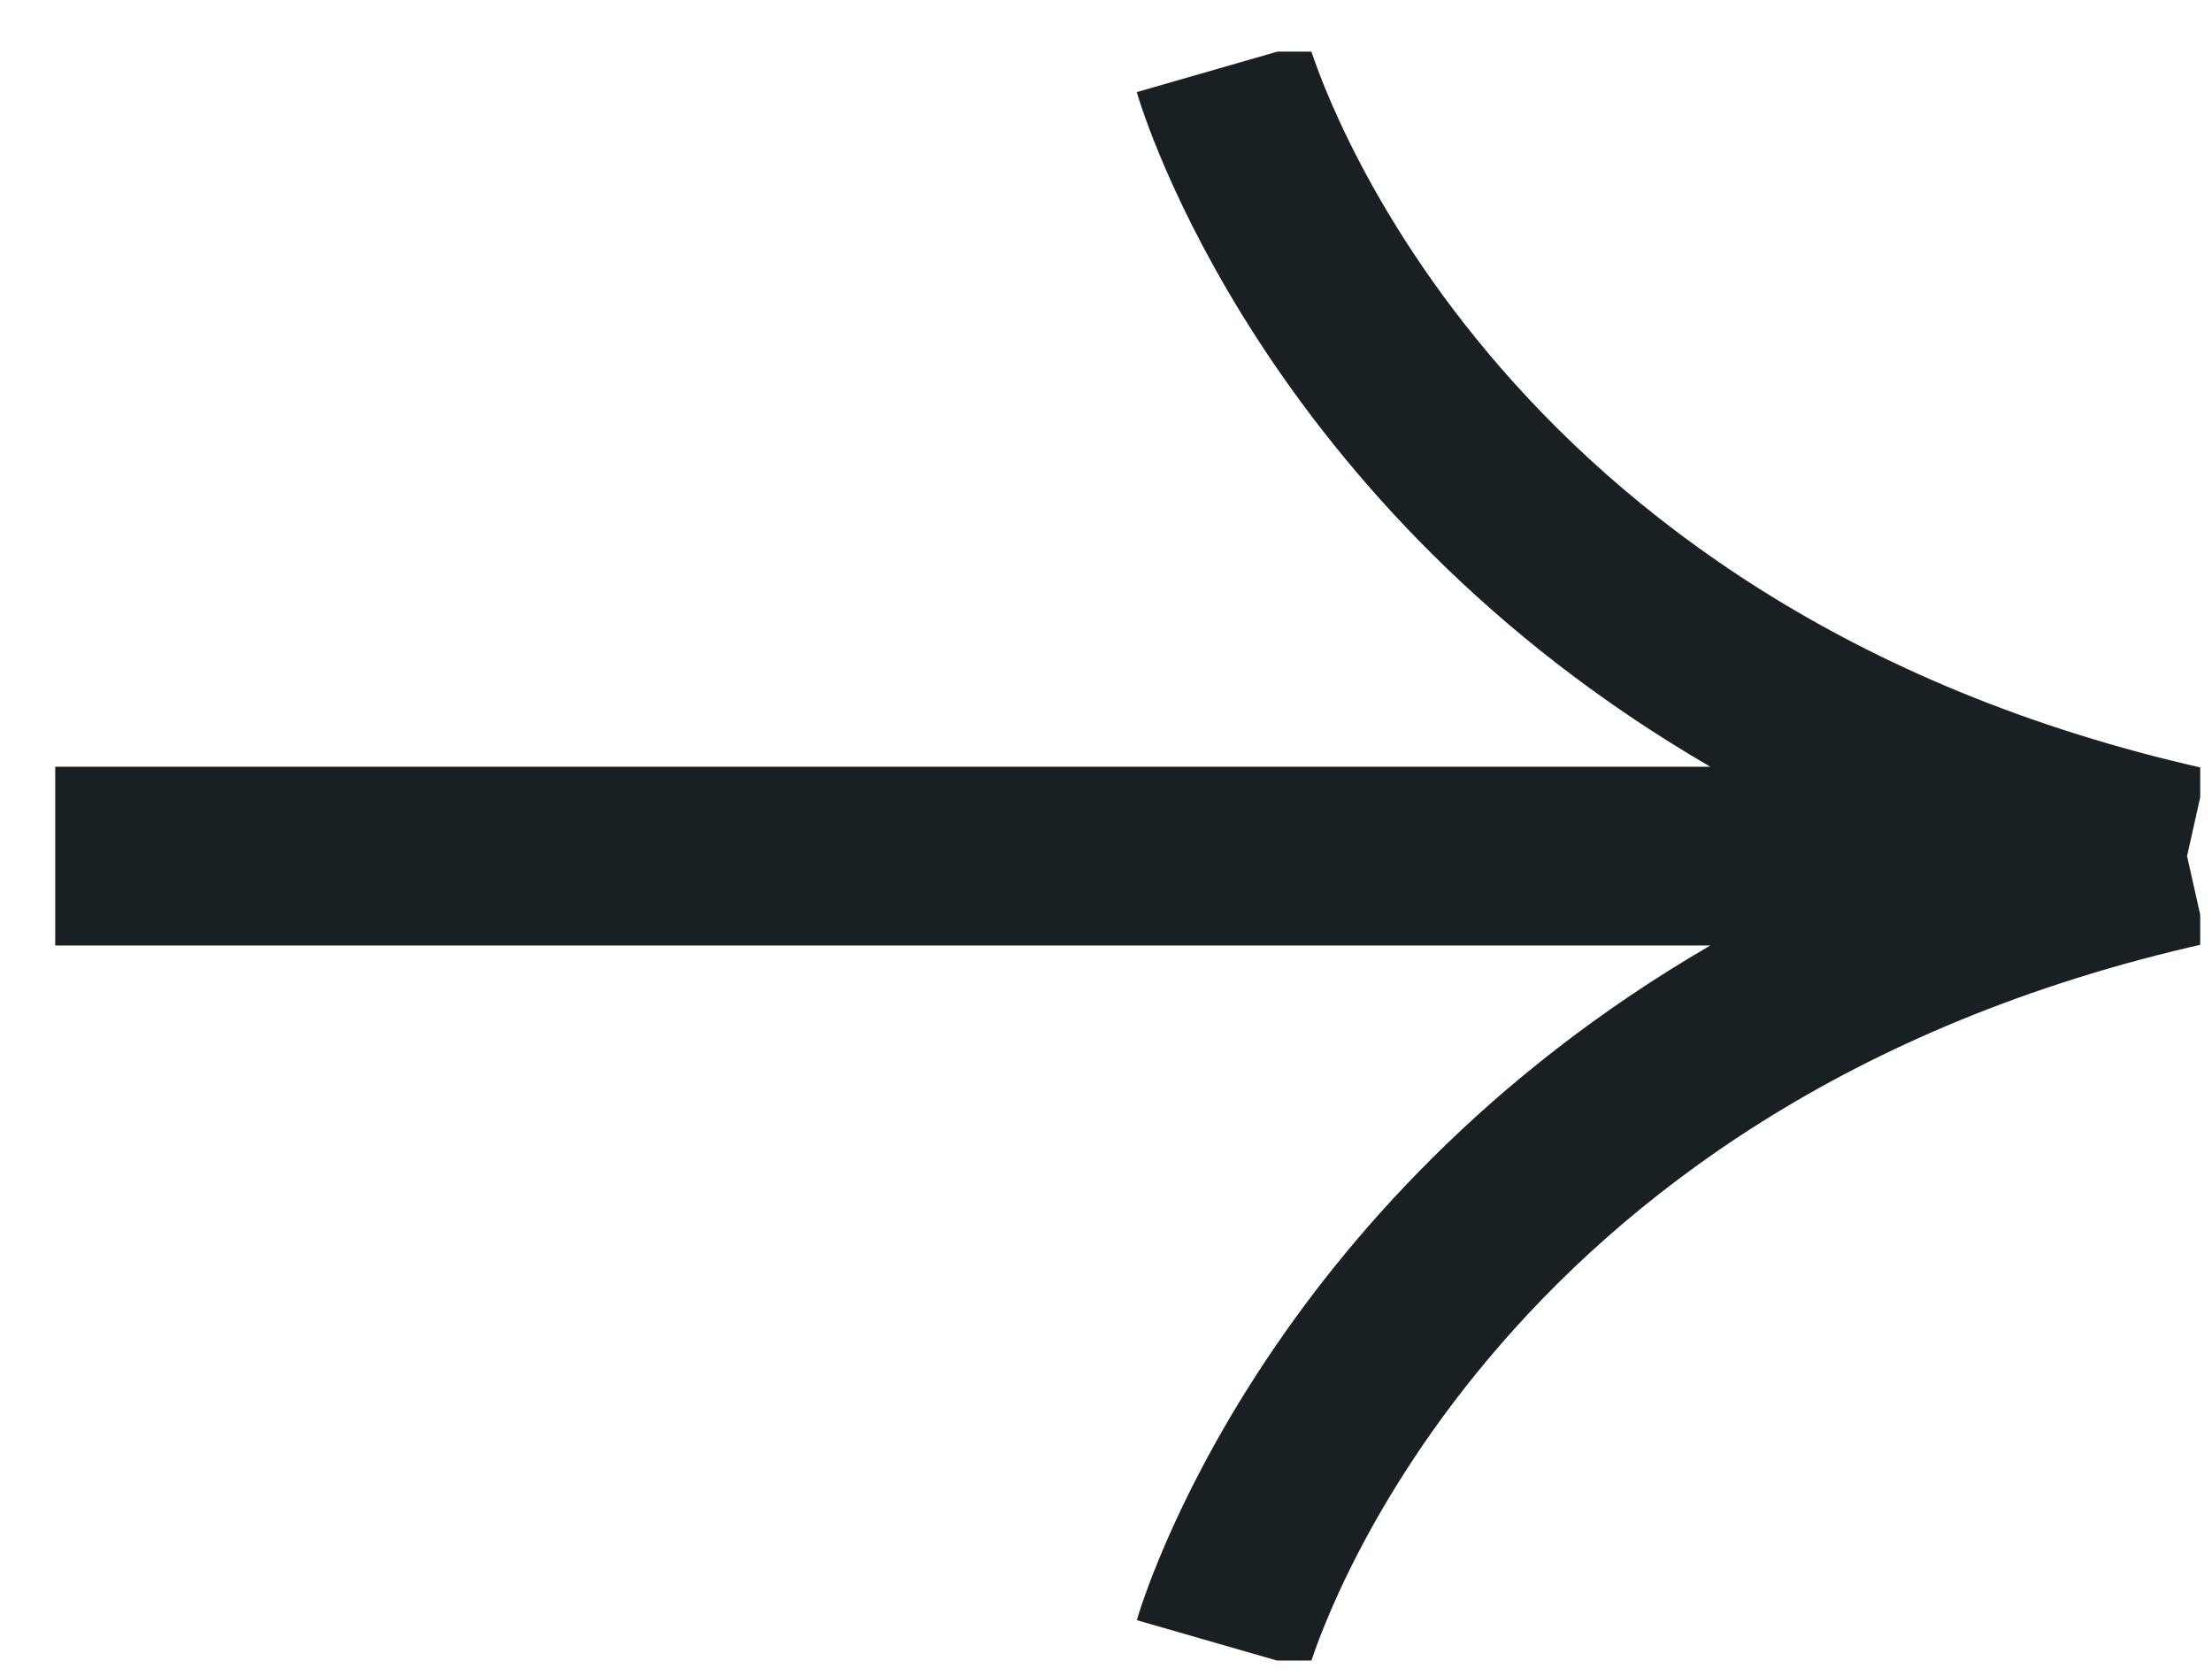 <svg width="33" height="25" viewBox="0 0 33 25" fill="none" xmlns="http://www.w3.org/2000/svg">
<g clip-path="url(#clip0_128_1605)">
<path d="M0.824 14.104L25.515 14.104C18.836 17.984 17.05 23.852 16.96 24.168L19.522 24.906C19.623 24.562 22.116 16.486 32.92 14.072L32.628 12.77L32.919 11.469C22.116 9.054 19.623 0.978 19.522 0.636L16.959 1.374C17.05 1.69 18.836 7.557 25.515 11.437L0.824 11.437L0.824 14.104Z" fill="#192023"/>
</g>
<defs>
<clipPath id="clip0_128_1605">
<rect width="32" height="24" fill="white" transform="translate(32.824 24.77) rotate(-180)"/>
</clipPath>
</defs>
</svg>
